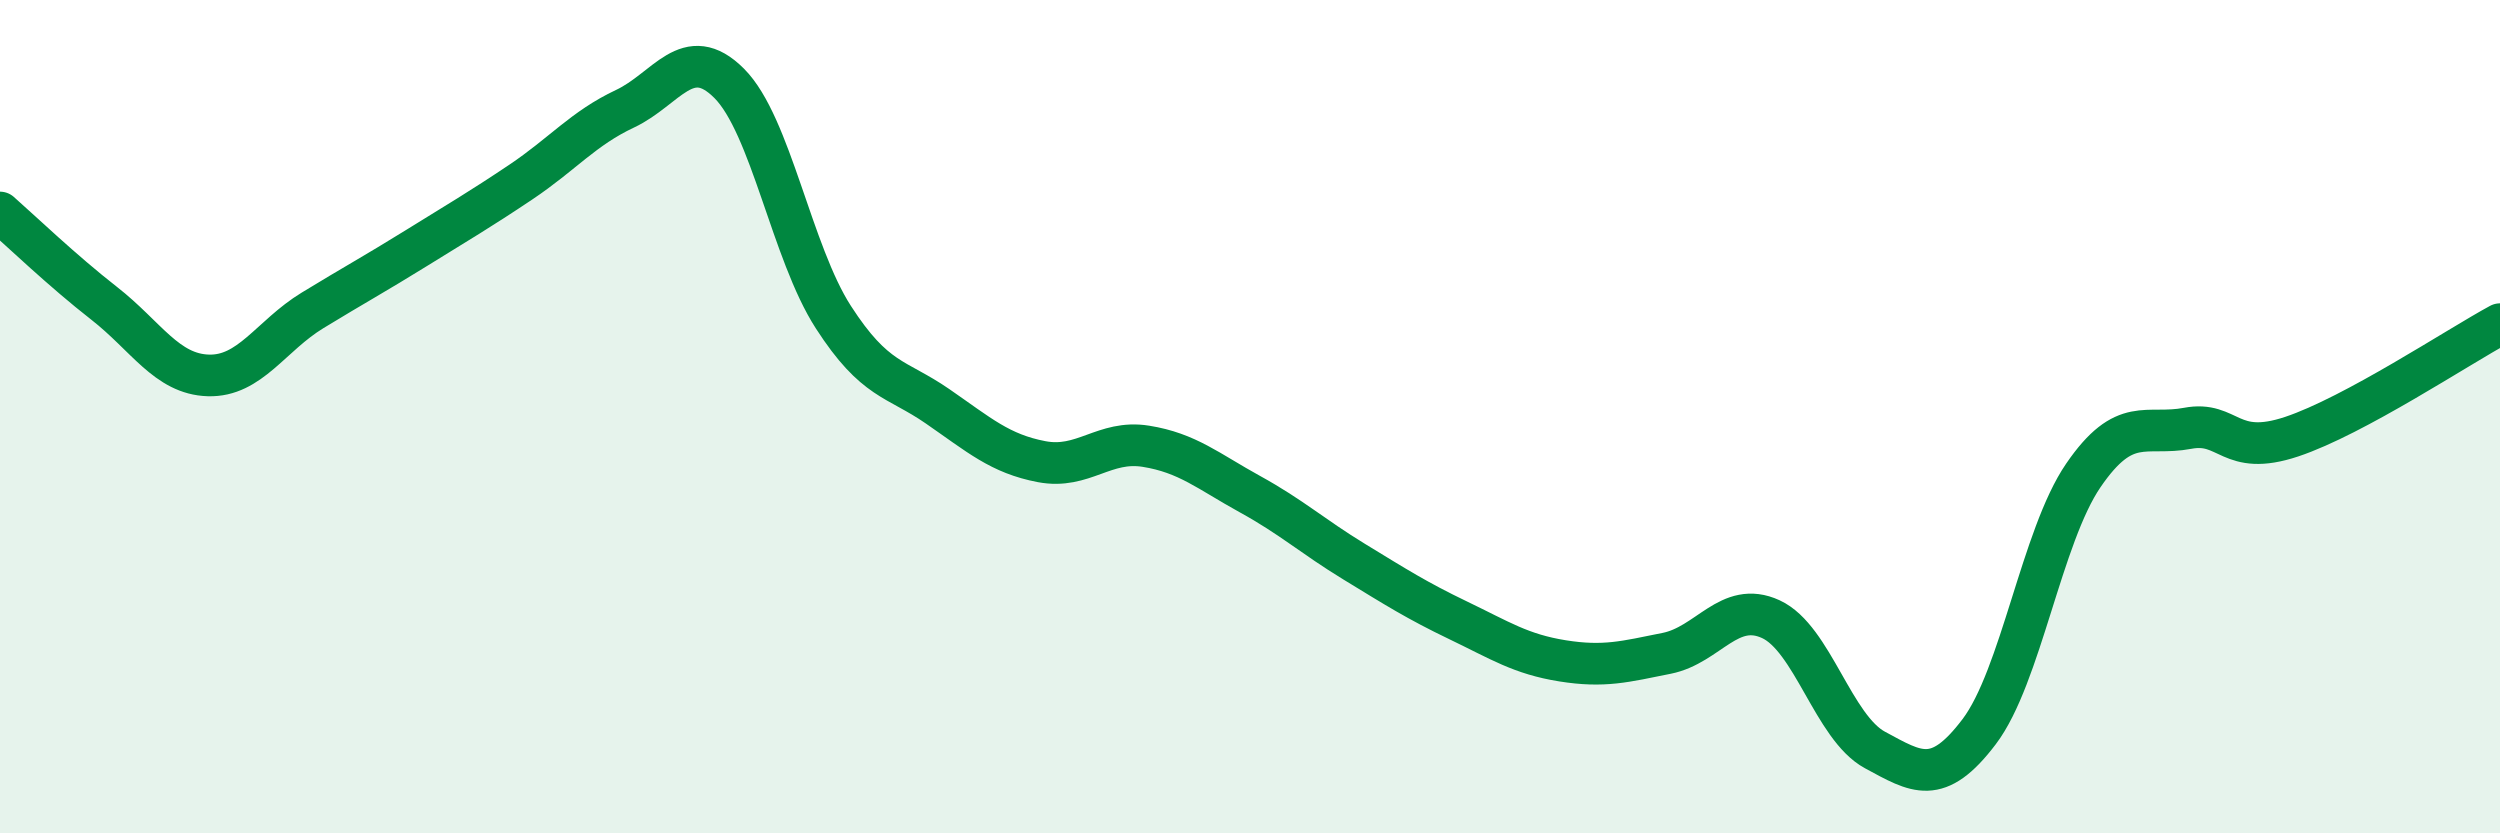 
    <svg width="60" height="20" viewBox="0 0 60 20" xmlns="http://www.w3.org/2000/svg">
      <path
        d="M 0,5.1 C 0.5,5.54 1.5,6.5 2.5,7.28 C 3.5,8.06 4,8.98 5,9.01 C 6,9.04 6.5,8.06 7.5,7.45 C 8.5,6.84 9,6.57 10,5.95 C 11,5.33 11.5,5.04 12.5,4.37 C 13.5,3.7 14,3.08 15,2.61 C 16,2.14 16.5,1 17.5,2 C 18.5,3 19,6.06 20,7.61 C 21,9.16 21.5,9.06 22.5,9.75 C 23.5,10.44 24,10.89 25,11.08 C 26,11.27 26.5,10.55 27.5,10.71 C 28.5,10.87 29,11.31 30,11.86 C 31,12.41 31.5,12.87 32.5,13.48 C 33.5,14.09 34,14.41 35,14.89 C 36,15.37 36.5,15.7 37.5,15.86 C 38.5,16.02 39,15.88 40,15.68 C 41,15.48 41.5,14.4 42.5,14.86 C 43.5,15.32 44,17.46 45,18 C 46,18.54 46.5,18.88 47.5,17.56 C 48.5,16.24 49,12.87 50,11.41 C 51,9.95 51.5,10.47 52.5,10.28 C 53.5,10.09 53.5,10.98 55,10.48 C 56.5,9.98 59,8.32 60,7.78L60 20L0 20Z"
        fill="#008740"
        opacity="0.1"
        stroke-linecap="round"
        stroke-linejoin="round"
      />
      <path
        d="M 0,5.1 C 0.5,5.54 1.5,6.5 2.5,7.28 C 3.5,8.06 4,8.98 5,9.01 C 6,9.04 6.5,8.06 7.5,7.45 C 8.5,6.84 9,6.57 10,5.95 C 11,5.33 11.5,5.04 12.5,4.37 C 13.5,3.7 14,3.08 15,2.61 C 16,2.14 16.5,1 17.5,2 C 18.5,3 19,6.06 20,7.61 C 21,9.16 21.5,9.06 22.5,9.75 C 23.5,10.44 24,10.89 25,11.08 C 26,11.27 26.5,10.55 27.5,10.71 C 28.5,10.87 29,11.31 30,11.86 C 31,12.41 31.5,12.87 32.5,13.48 C 33.5,14.09 34,14.41 35,14.89 C 36,15.37 36.5,15.7 37.5,15.86 C 38.5,16.02 39,15.88 40,15.68 C 41,15.48 41.5,14.4 42.5,14.86 C 43.5,15.32 44,17.46 45,18 C 46,18.54 46.5,18.88 47.5,17.56 C 48.5,16.24 49,12.87 50,11.41 C 51,9.95 51.5,10.47 52.5,10.28 C 53.5,10.09 53.5,10.98 55,10.48 C 56.5,9.98 59,8.32 60,7.78"
        stroke="#008740"
        stroke-width="1"
        fill="none"
        stroke-linecap="round"
        stroke-linejoin="round"
      />
    </svg>
  
